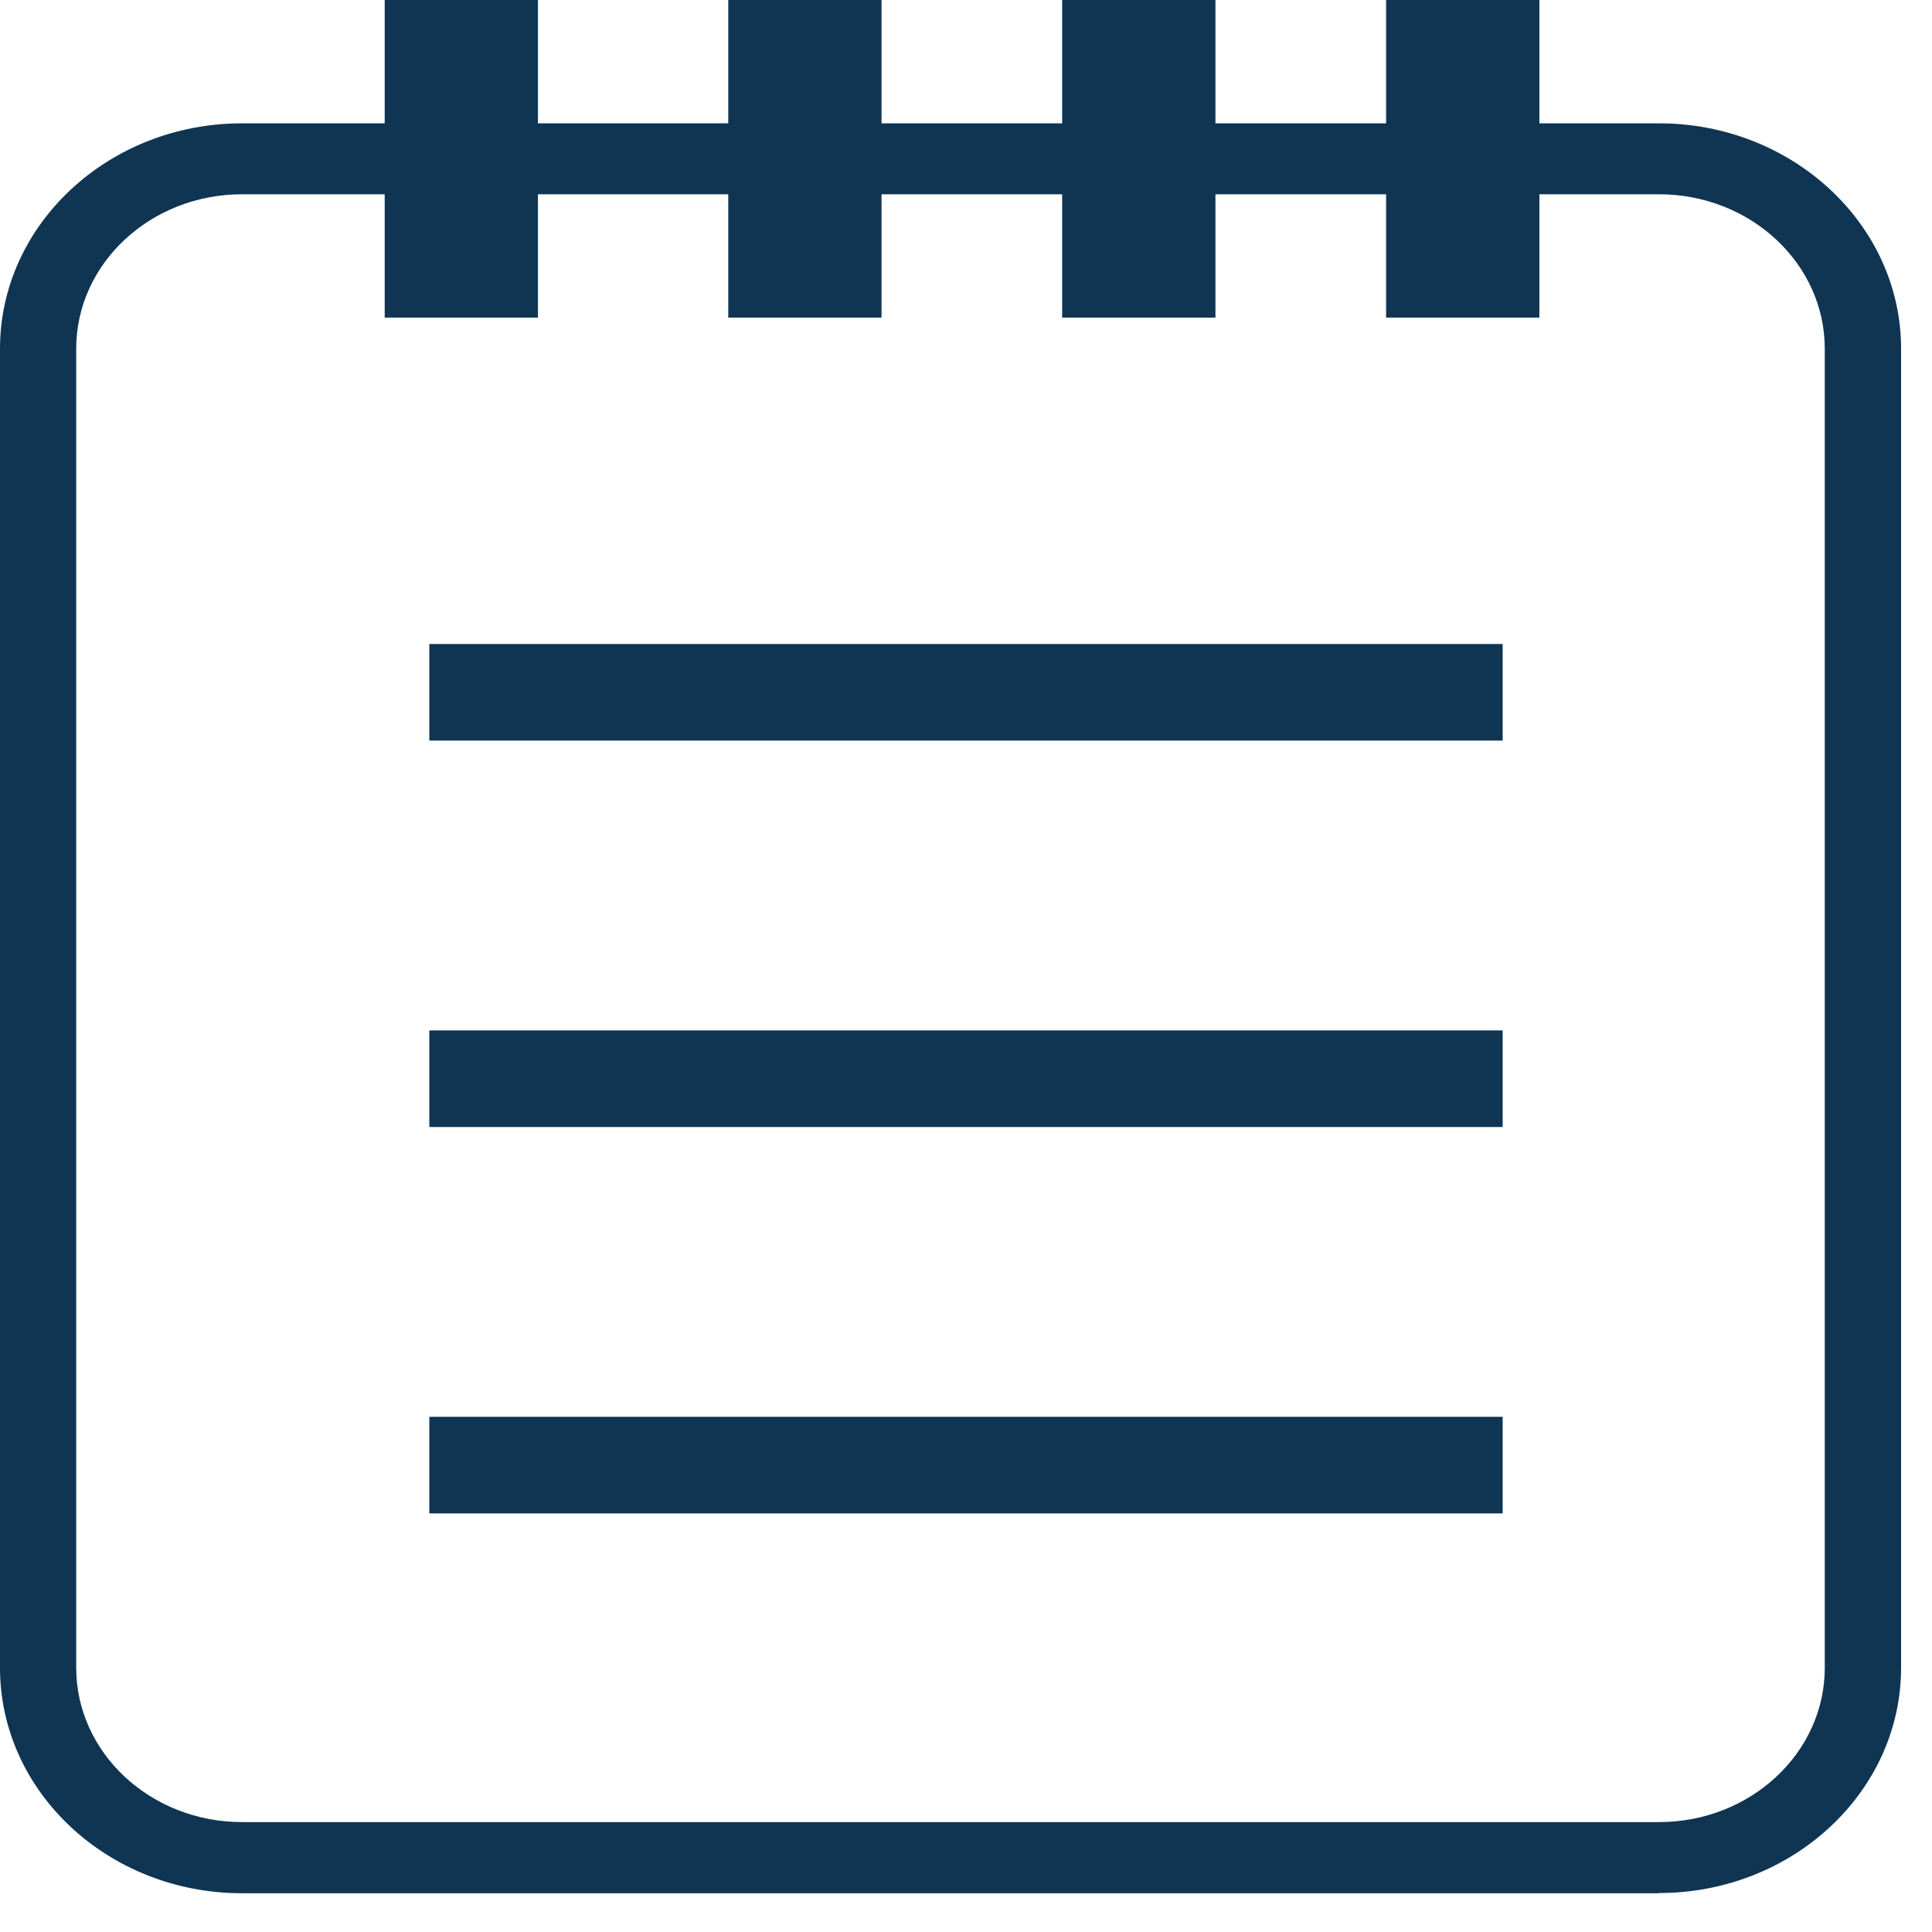 <?xml version="1.0"?>
<svg xmlns="http://www.w3.org/2000/svg" width="18" height="18" viewBox="0 0 18 18" fill="none">
<path d="M15.456 17.639H2.255C1.012 17.639 0 16.697 0 15.539V3.249C0 2.091 1.012 1.149 2.255 1.149H15.456C16.699 1.149 17.712 2.091 17.712 3.249V15.538C17.712 16.695 16.699 17.637 15.456 17.637V17.639ZM2.255 1.81C1.403 1.81 0.71 2.455 0.71 3.249V15.538C0.71 16.331 1.403 16.976 2.255 16.976H15.456C16.309 16.976 17.001 16.331 17.001 15.538V3.249C17.001 2.455 16.309 1.81 15.456 1.81H2.255Z" fill="#0F3553"/>
<path d="M5.012 0H3.584V2.959H5.012V0Z" fill="#0F3553"/>
<path d="M8.213 0H6.785V2.959H8.213V0Z" fill="#0F3553"/>
<path d="M11.324 0H9.896V2.959H11.324V0Z" fill="#0F3553"/>
<path d="M14.342 0H12.914V2.959H14.342V0Z" fill="#0F3553"/>
<rect x="4" y="6" width="10" height="0.9" fill="#0F3553"/>
<rect x="4" y="9.6" width="10" height="0.9" fill="#0F3553"/>
<rect x="4" y="13.2" width="10" height="0.9" fill="#0F3553"/>
</svg>
